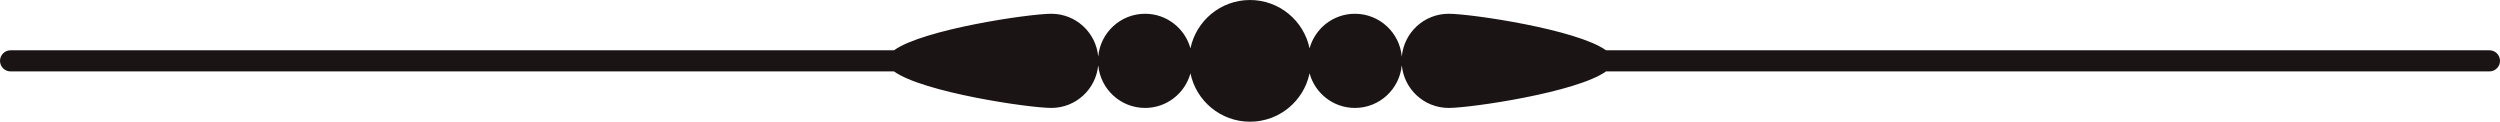 <?xml version="1.0" encoding="UTF-8"?>
<!DOCTYPE svg PUBLIC '-//W3C//DTD SVG 1.0//EN'
          'http://www.w3.org/TR/2001/REC-SVG-20010904/DTD/svg10.dtd'>
<svg height="269.6" preserveAspectRatio="xMidYMid meet" version="1.0" viewBox="0.0 0.0 5539.1 269.6" width="5539.1" xmlns="http://www.w3.org/2000/svg" xmlns:xlink="http://www.w3.org/1999/xlink" zoomAndPan="magnify"
><g id="change1_1"
  ><path d="M 5515.711 111.414 L 3558.379 111.414 C 3493.828 65.066 3259.301 30.496 3209.73 30.496 C 3155.238 30.496 3110.57 72.285 3105.879 125.555 C 3101.18 72.285 3056.512 30.496 3002.02 30.496 C 2953.988 30.496 2913.648 62.992 2901.52 107.164 C 2888.762 45.977 2834.539 0 2769.559 0 C 2704.578 0 2650.359 45.977 2637.602 107.164 C 2625.469 62.992 2585.129 30.496 2537.102 30.496 C 2482.609 30.496 2437.941 72.285 2433.25 125.551 C 2428.551 72.285 2383.879 30.496 2329.391 30.496 C 2279.82 30.496 2045.289 65.066 1980.738 111.414 L 23.406 111.414 C 10.477 111.414 0 121.895 0 134.82 C 0 147.742 10.477 158.227 23.406 158.227 L 1980.738 158.227 C 2045.289 204.574 2279.82 239.145 2329.391 239.145 C 2383.879 239.145 2428.551 197.355 2433.25 144.09 C 2437.941 197.355 2482.609 239.145 2537.102 239.145 C 2585.129 239.145 2625.469 206.648 2637.602 162.473 C 2650.359 223.664 2704.578 269.641 2769.559 269.641 C 2834.539 269.641 2888.762 223.664 2901.52 162.473 C 2913.648 206.648 2953.988 239.145 3002.02 239.145 C 3056.512 239.145 3101.18 197.355 3105.879 144.086 C 3110.57 197.355 3155.238 239.145 3209.73 239.145 C 3259.301 239.145 3493.828 204.574 3558.379 158.227 L 5515.711 158.227 C 5528.641 158.227 5539.121 147.742 5539.121 134.82 C 5539.121 121.895 5528.641 111.414 5515.711 111.414" fill="#1a1514"
  /></g
></svg
>
